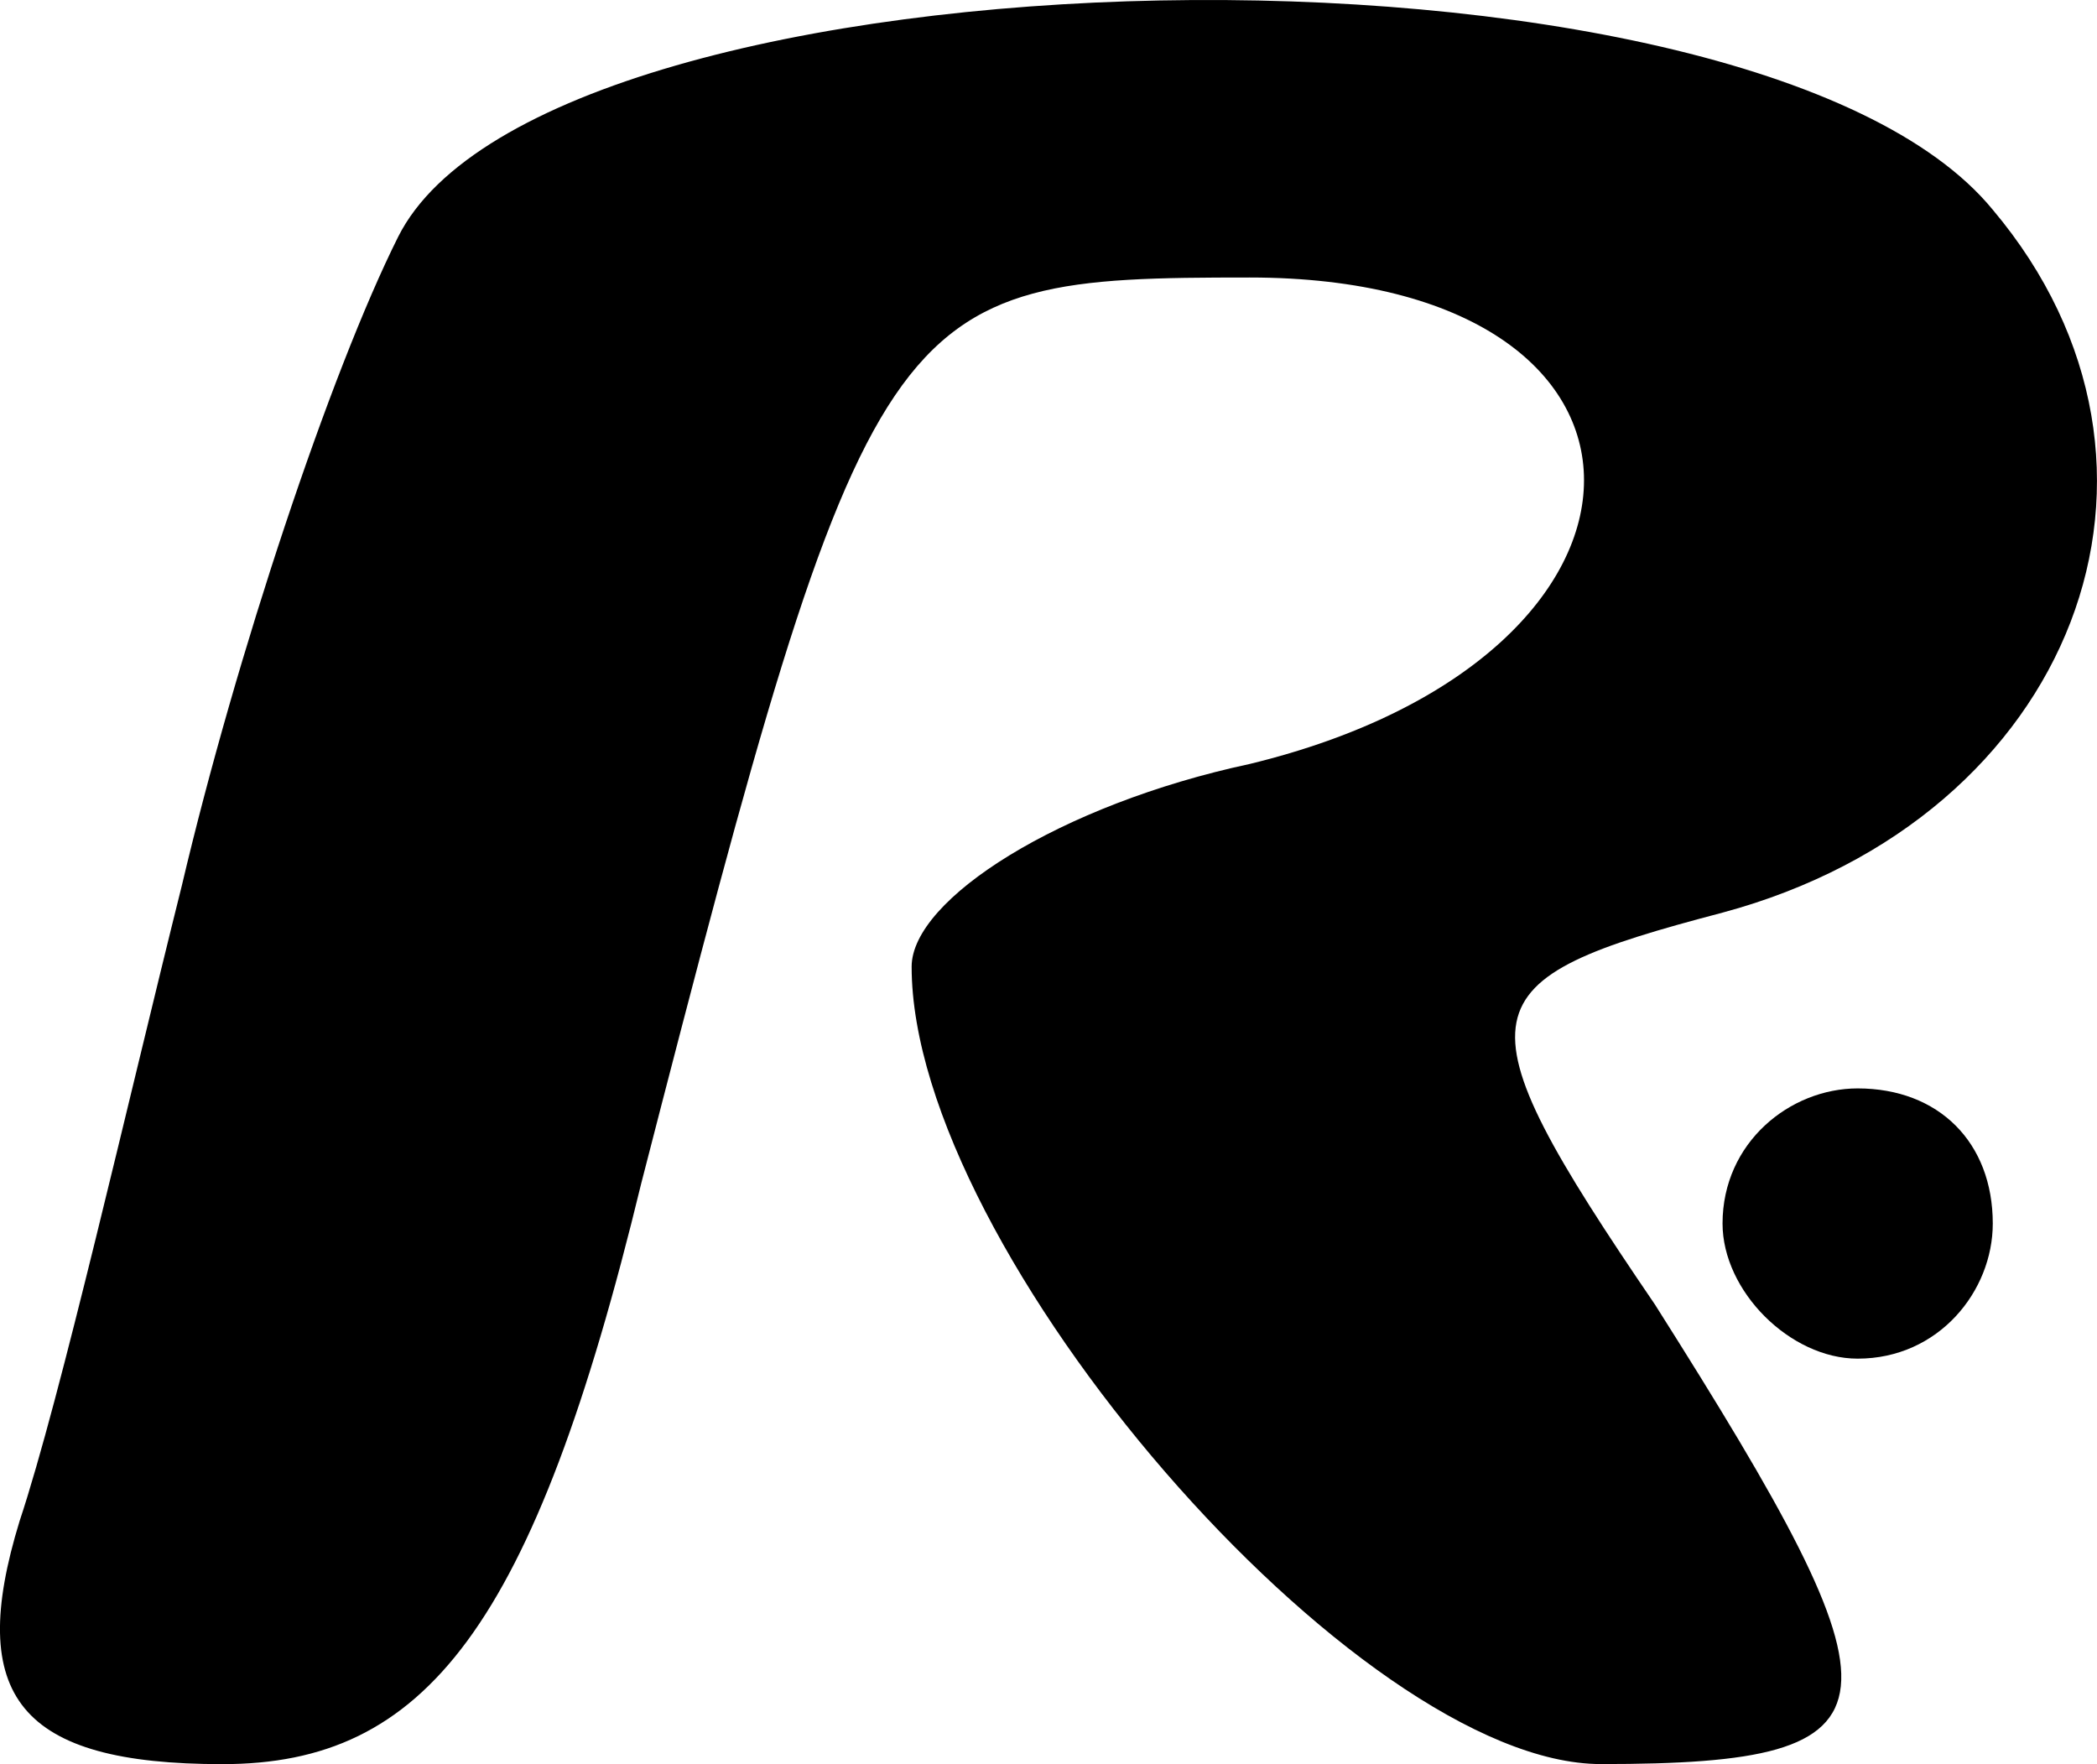 <?xml version="1.0" encoding="UTF-8"?>
<svg id="Layer_2" data-name="Layer 2" xmlns="http://www.w3.org/2000/svg" viewBox="0 0 300 252.38">
  <g id="Layer_1-2" data-name="Layer 1">
    <g>
      <path d="M56.95,33.9c-9.67,19.33-23.2,59.94-30.94,92.81-7.73,30.94-17.4,73.47-23.2,90.87-7.73,25.14,0,34.8,29,34.8s44.47-19.33,59.94-83.14C124.62,41.64,126.56,39.7,178.76,39.7c63.8,0,63.8,54.14,0,69.6-27.07,5.8-48.34,19.33-48.34,29,0,40.6,63.8,114.07,98.61,114.07,44.47,0,44.47-7.73,7.73-65.74-29-42.54-27.07-46.4,9.67-56.07,50.27-13.53,69.6-63.8,38.67-100.54C250.3-12.5,78.22-8.63,56.95,33.9Z"/>
      <path d="M246.43,175.04c0,9.67,9.67,19.33,19.33,19.33,11.6,0,19.33-9.67,19.33-19.33,0-11.6-7.73-19.33-19.33-19.33-9.67,0-19.33,7.73-19.33,19.33Z"/>
    </g>
  </g>
</svg>